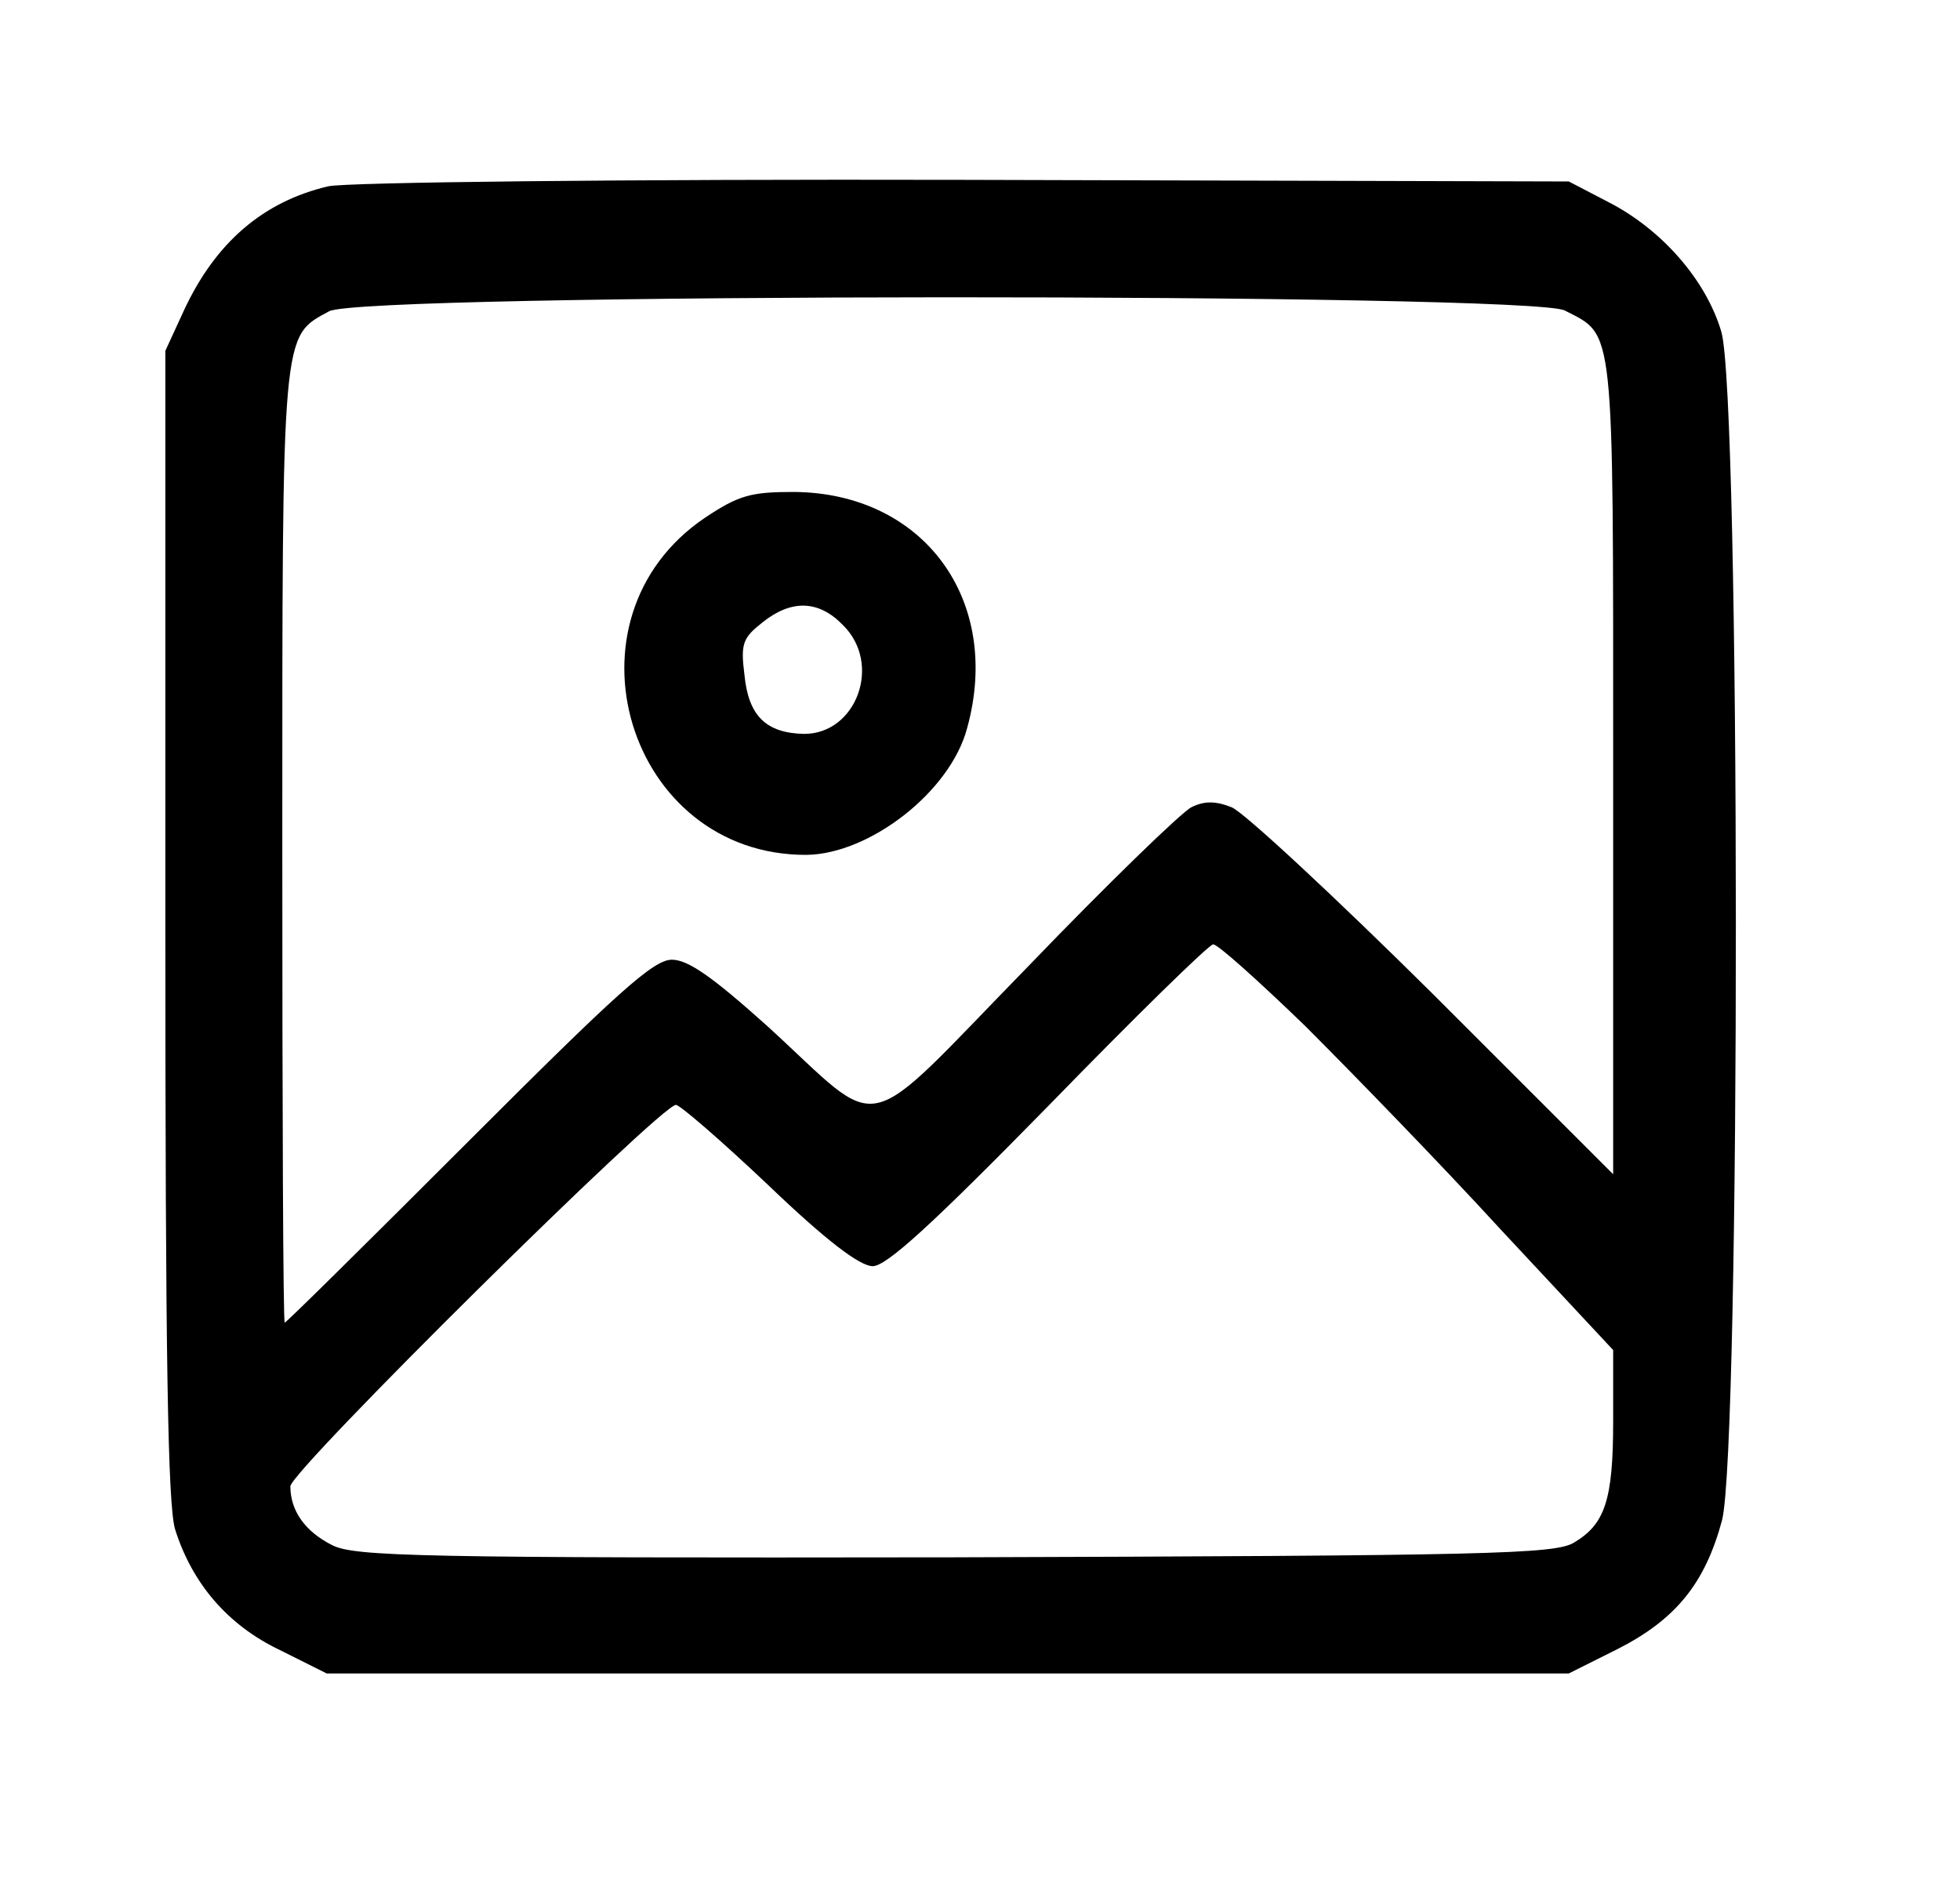 <?xml version="1.0" standalone="no"?>
<!DOCTYPE svg PUBLIC "-//W3C//DTD SVG 20010904//EN"
 "http://www.w3.org/TR/2001/REC-SVG-20010904/DTD/svg10.dtd">
<svg version="1.0" xmlns="http://www.w3.org/2000/svg"
 width="243pt" height="233pt" viewBox="0 0 243 233"
 preserveAspectRatio="xMidYMid meet">
<g transform="translate(0,233) scale(0.1,-0.1)"
fill="#000000" stroke="none">
<path d="M407 2099 c-81 -19 -140 -70 -179 -154 l-23 -50 0 -710 c0 -539 3
-720 12 -751 21 -67 65 -119 130 -150 l58 -29 770 0 770 0 60 30 c73 37 109
82 130 160 23 90 23 1396 -1 1474 -19 64 -74 127 -141 161 l-48 25 -750 2
c-424 1 -766 -3 -788 -8z m1533 -154 c62 -32 60 -11 60 -565 l0 -506 -222 222
c-123 122 -236 227 -251 233 -20 8 -34 8 -50 0 -12 -6 -104 -95 -203 -198
-212 -217 -175 -208 -323 -73 -68 61 -98 82 -118 82 -23 0 -68 -41 -252 -225
-124 -124 -226 -225 -228 -225 -2 0 -3 266 -3 590 0 645 -1 632 58 664 41 23
1489 23 1532 1z m-322 -887 c57 -57 167 -170 243 -253 l139 -149 0 -88 c0 -98
-10 -128 -49 -151 -24 -14 -106 -16 -768 -18 -664 -1 -743 1 -771 15 -34 17
-52 43 -52 73 0 19 459 473 478 473 5 0 57 -45 115 -100 71 -68 113 -100 129
-100 17 0 73 51 218 199 107 110 199 200 204 200 5 1 56 -45 114 -101z"/>
<path d="M874 1688 c-185 -125 -96 -419 126 -418 78 1 178 78 199 157 44 159
-54 292 -215 293 -53 0 -68 -4 -110 -32z m171 -133 c49 -48 17 -135 -48 -135
-47 1 -69 22 -74 73 -5 39 -2 46 22 65 36 29 70 28 100 -3z"/>
</g>
</svg>
